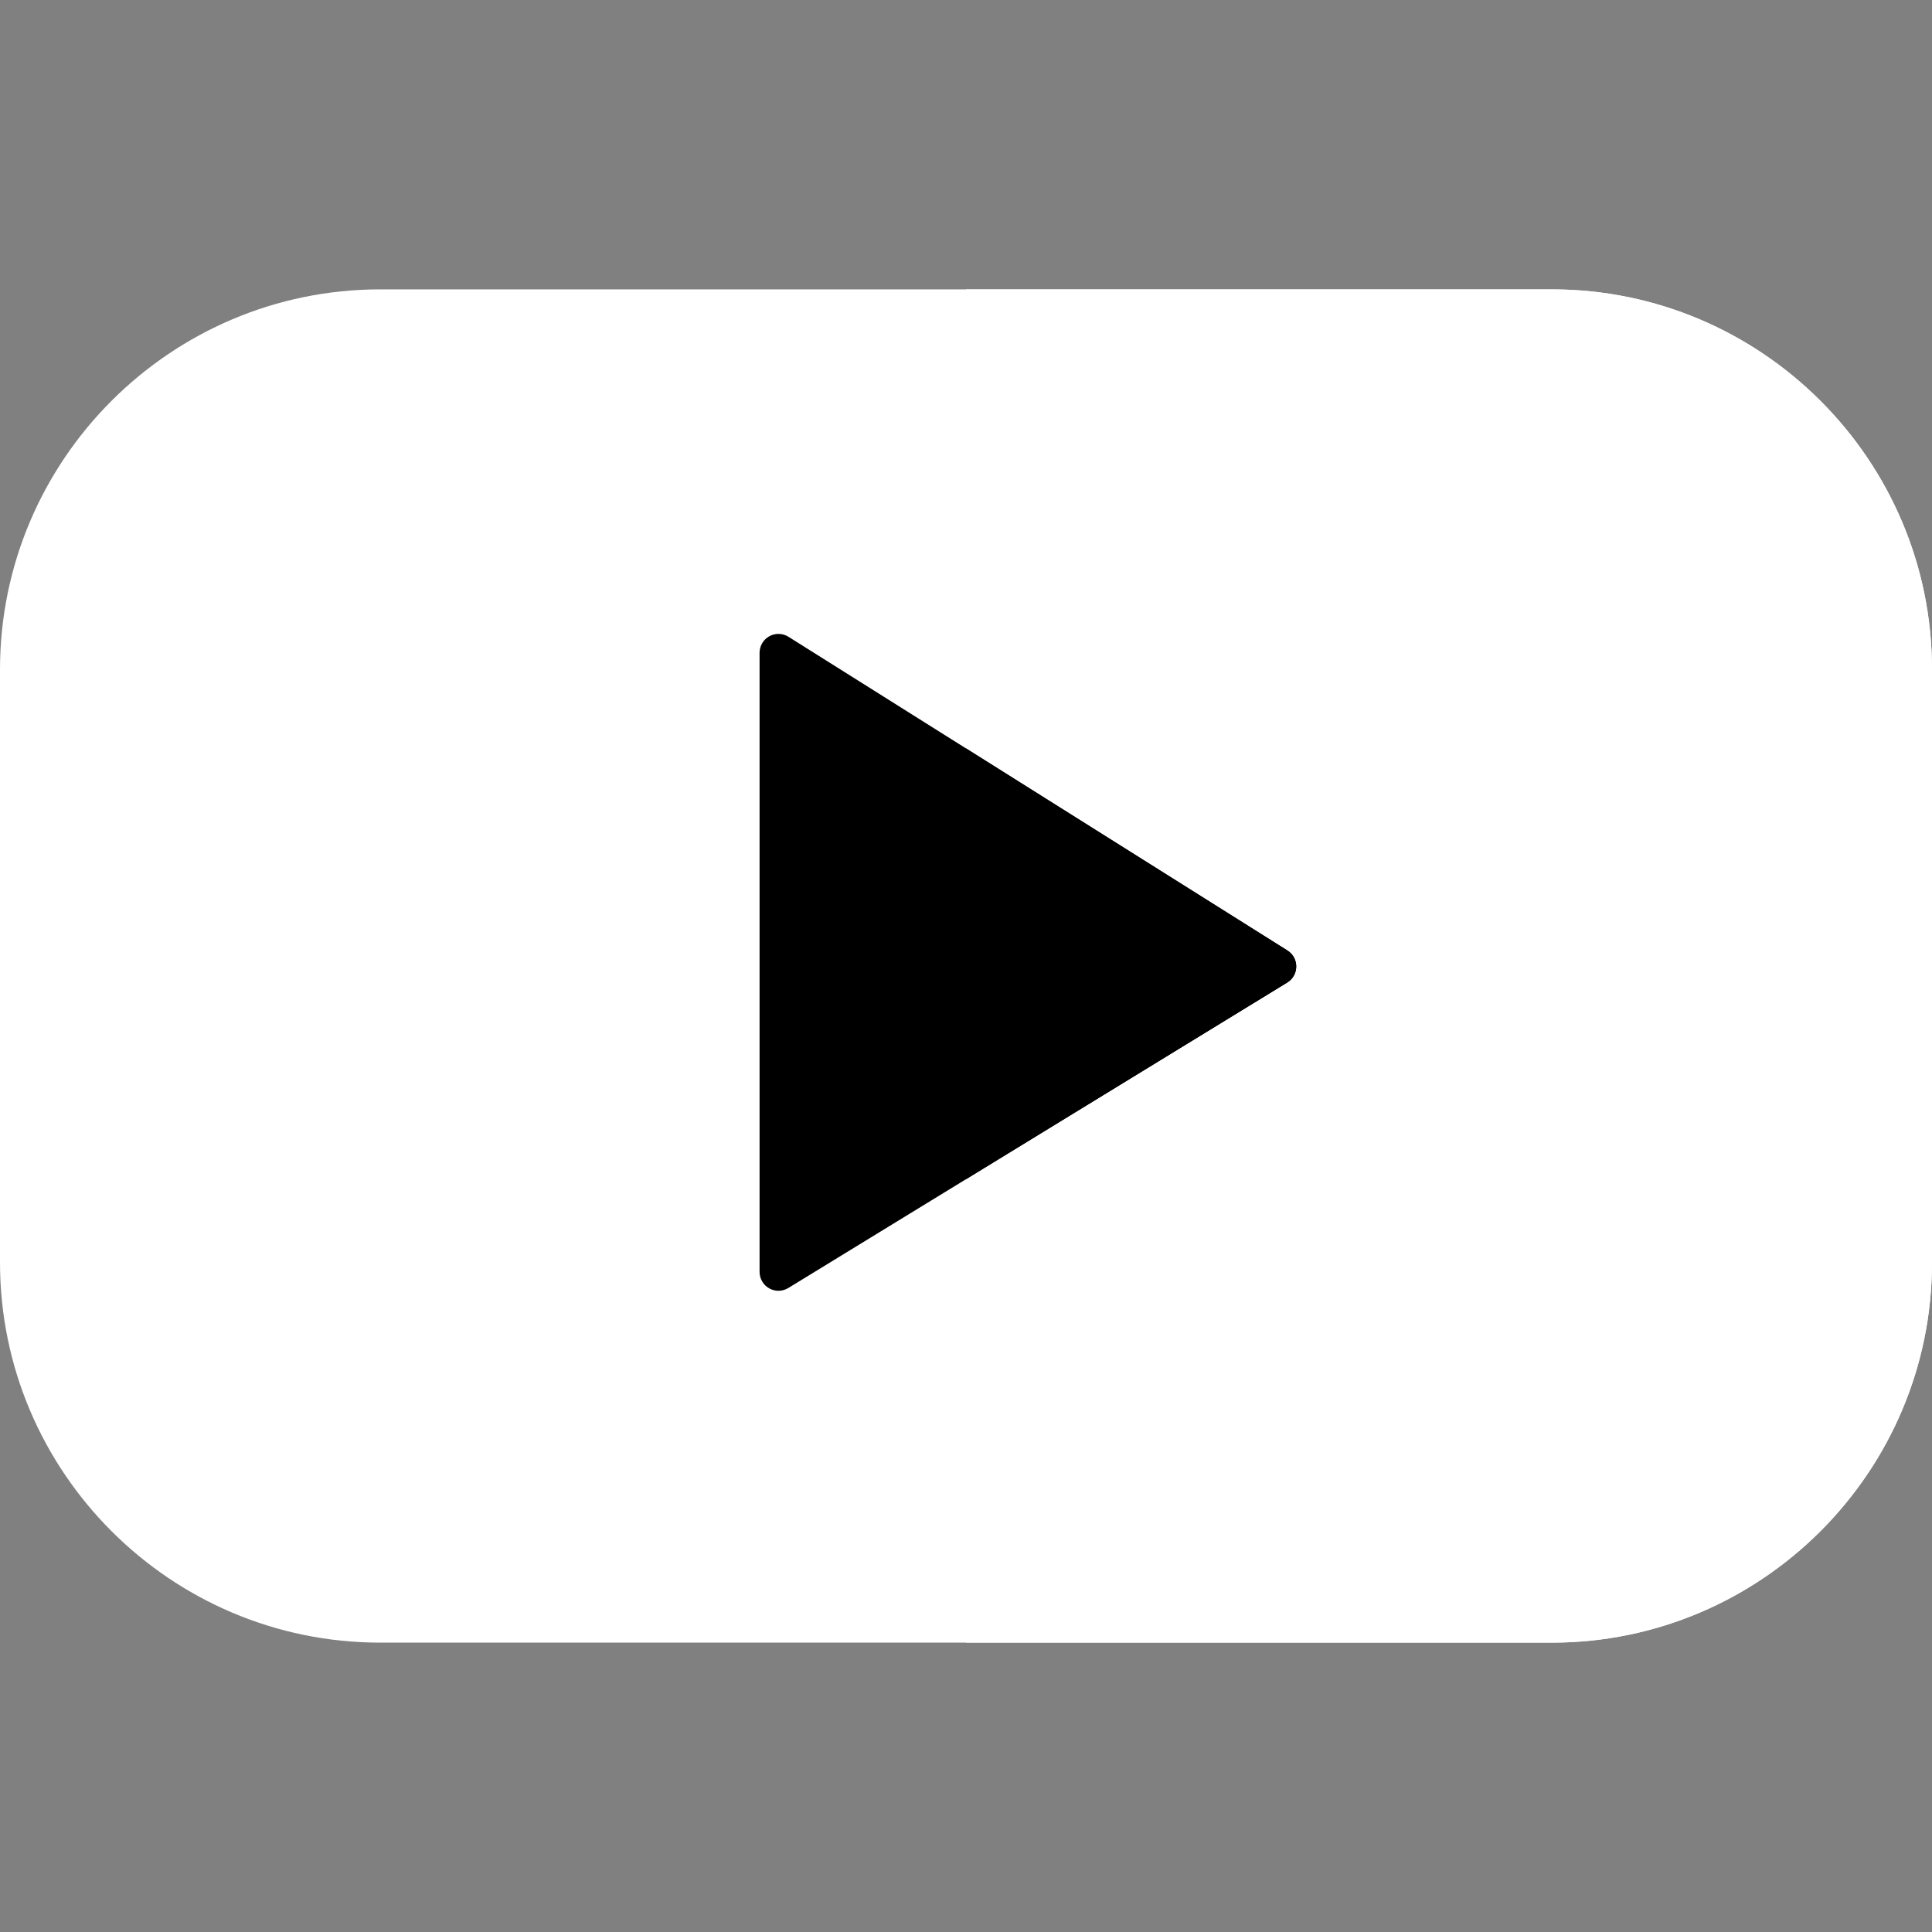 <svg width="300" height="300" viewBox="0 0 300 300" fill="none" xmlns="http://www.w3.org/2000/svg">
<rect x="0" y="0" width="300" height="300" fill="#808080" stroke="none"/>
<path d="M240.957 255.067H59.043C26.487 255.067 0 228.581 0 196.024V103.976C0 71.419 26.487 44.933 59.043 44.933H240.957C273.514 44.933 300 71.419 300 103.976V196.025C300 228.581 273.514 255.067 240.957 255.067Z" fill="white"/>
<path d="M240.957 44.933H150V255.067H240.957C273.514 255.067 300 228.581 300 196.025V103.976C300 71.419 273.514 44.933 240.957 44.933Z" fill="white"/>
<path d="M120.877 200.432C120.377 200.432 119.882 200.302 119.445 200.058C118.522 199.54 117.947 198.561 117.947 197.502V101.361C117.947 100.296 118.527 99.312 119.46 98.797C119.893 98.558 120.383 98.432 120.877 98.432C121.429 98.432 121.968 98.587 122.436 98.881L199.908 147.591C200.772 148.134 201.285 149.068 201.278 150.089C201.272 151.109 200.749 152.037 199.878 152.569L122.407 200.001C121.947 200.282 121.417 200.432 120.877 200.432Z" fill="black"/>
<path d="M199.908 147.59L150 116.211V183.107L199.878 152.569C200.748 152.036 201.272 151.108 201.278 150.088C201.284 149.067 200.771 148.133 199.908 147.59Z" fill="black"/>
</svg>
